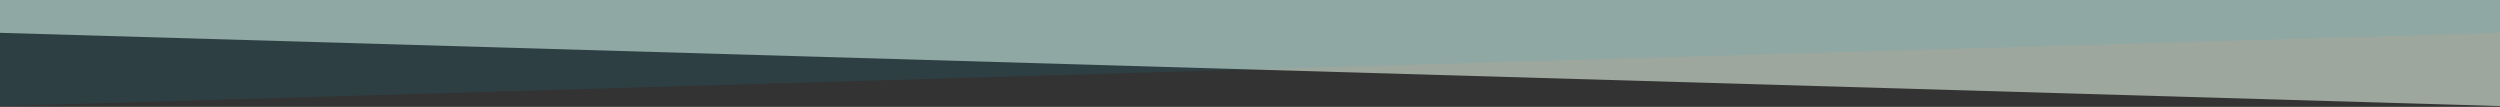 <?xml version="1.0" encoding="UTF-8"?>
<svg id="_レイヤー_2" data-name="レイヤー 2" xmlns="http://www.w3.org/2000/svg" xmlns:xlink="http://www.w3.org/1999/xlink" viewBox="0 0 936 40">
  <rect x="0" y="0" width="936" height="40" fill="#333333" stroke="none"/>
  <defs>
    <style>
      .cls-1 {
        fill: #e6f5e6;
      }

      .cls-1, .cls-2, .cls-3 {
        stroke-width: 0px;
      }

      .cls-4 {
        clip-path: url(#clippath);
      }

      .cls-2 {
        fill: none;
      }

      .cls-3 {
        fill: #00aad2;
        opacity: .1;
      }

      .cls-5 {
        opacity: .6;
      }
    </style>
    <clipPath id="clippath">
      <rect class="cls-2" width="936" height="40"/>
    </clipPath>
  </defs>
  <g id="_フレーム" data-name="フレーム">
    <g class="cls-4">
      <g>
        <g class="cls-5">
          <polygon class="cls-1" points="980 41 -44 11 -44 -849 980 -819 980 41"/>
        </g>
        <polygon class="cls-3" points="-44 41 980 11 980 -849 -44 -819 -44 41"/>
      </g>
    </g>
  </g>
</svg>